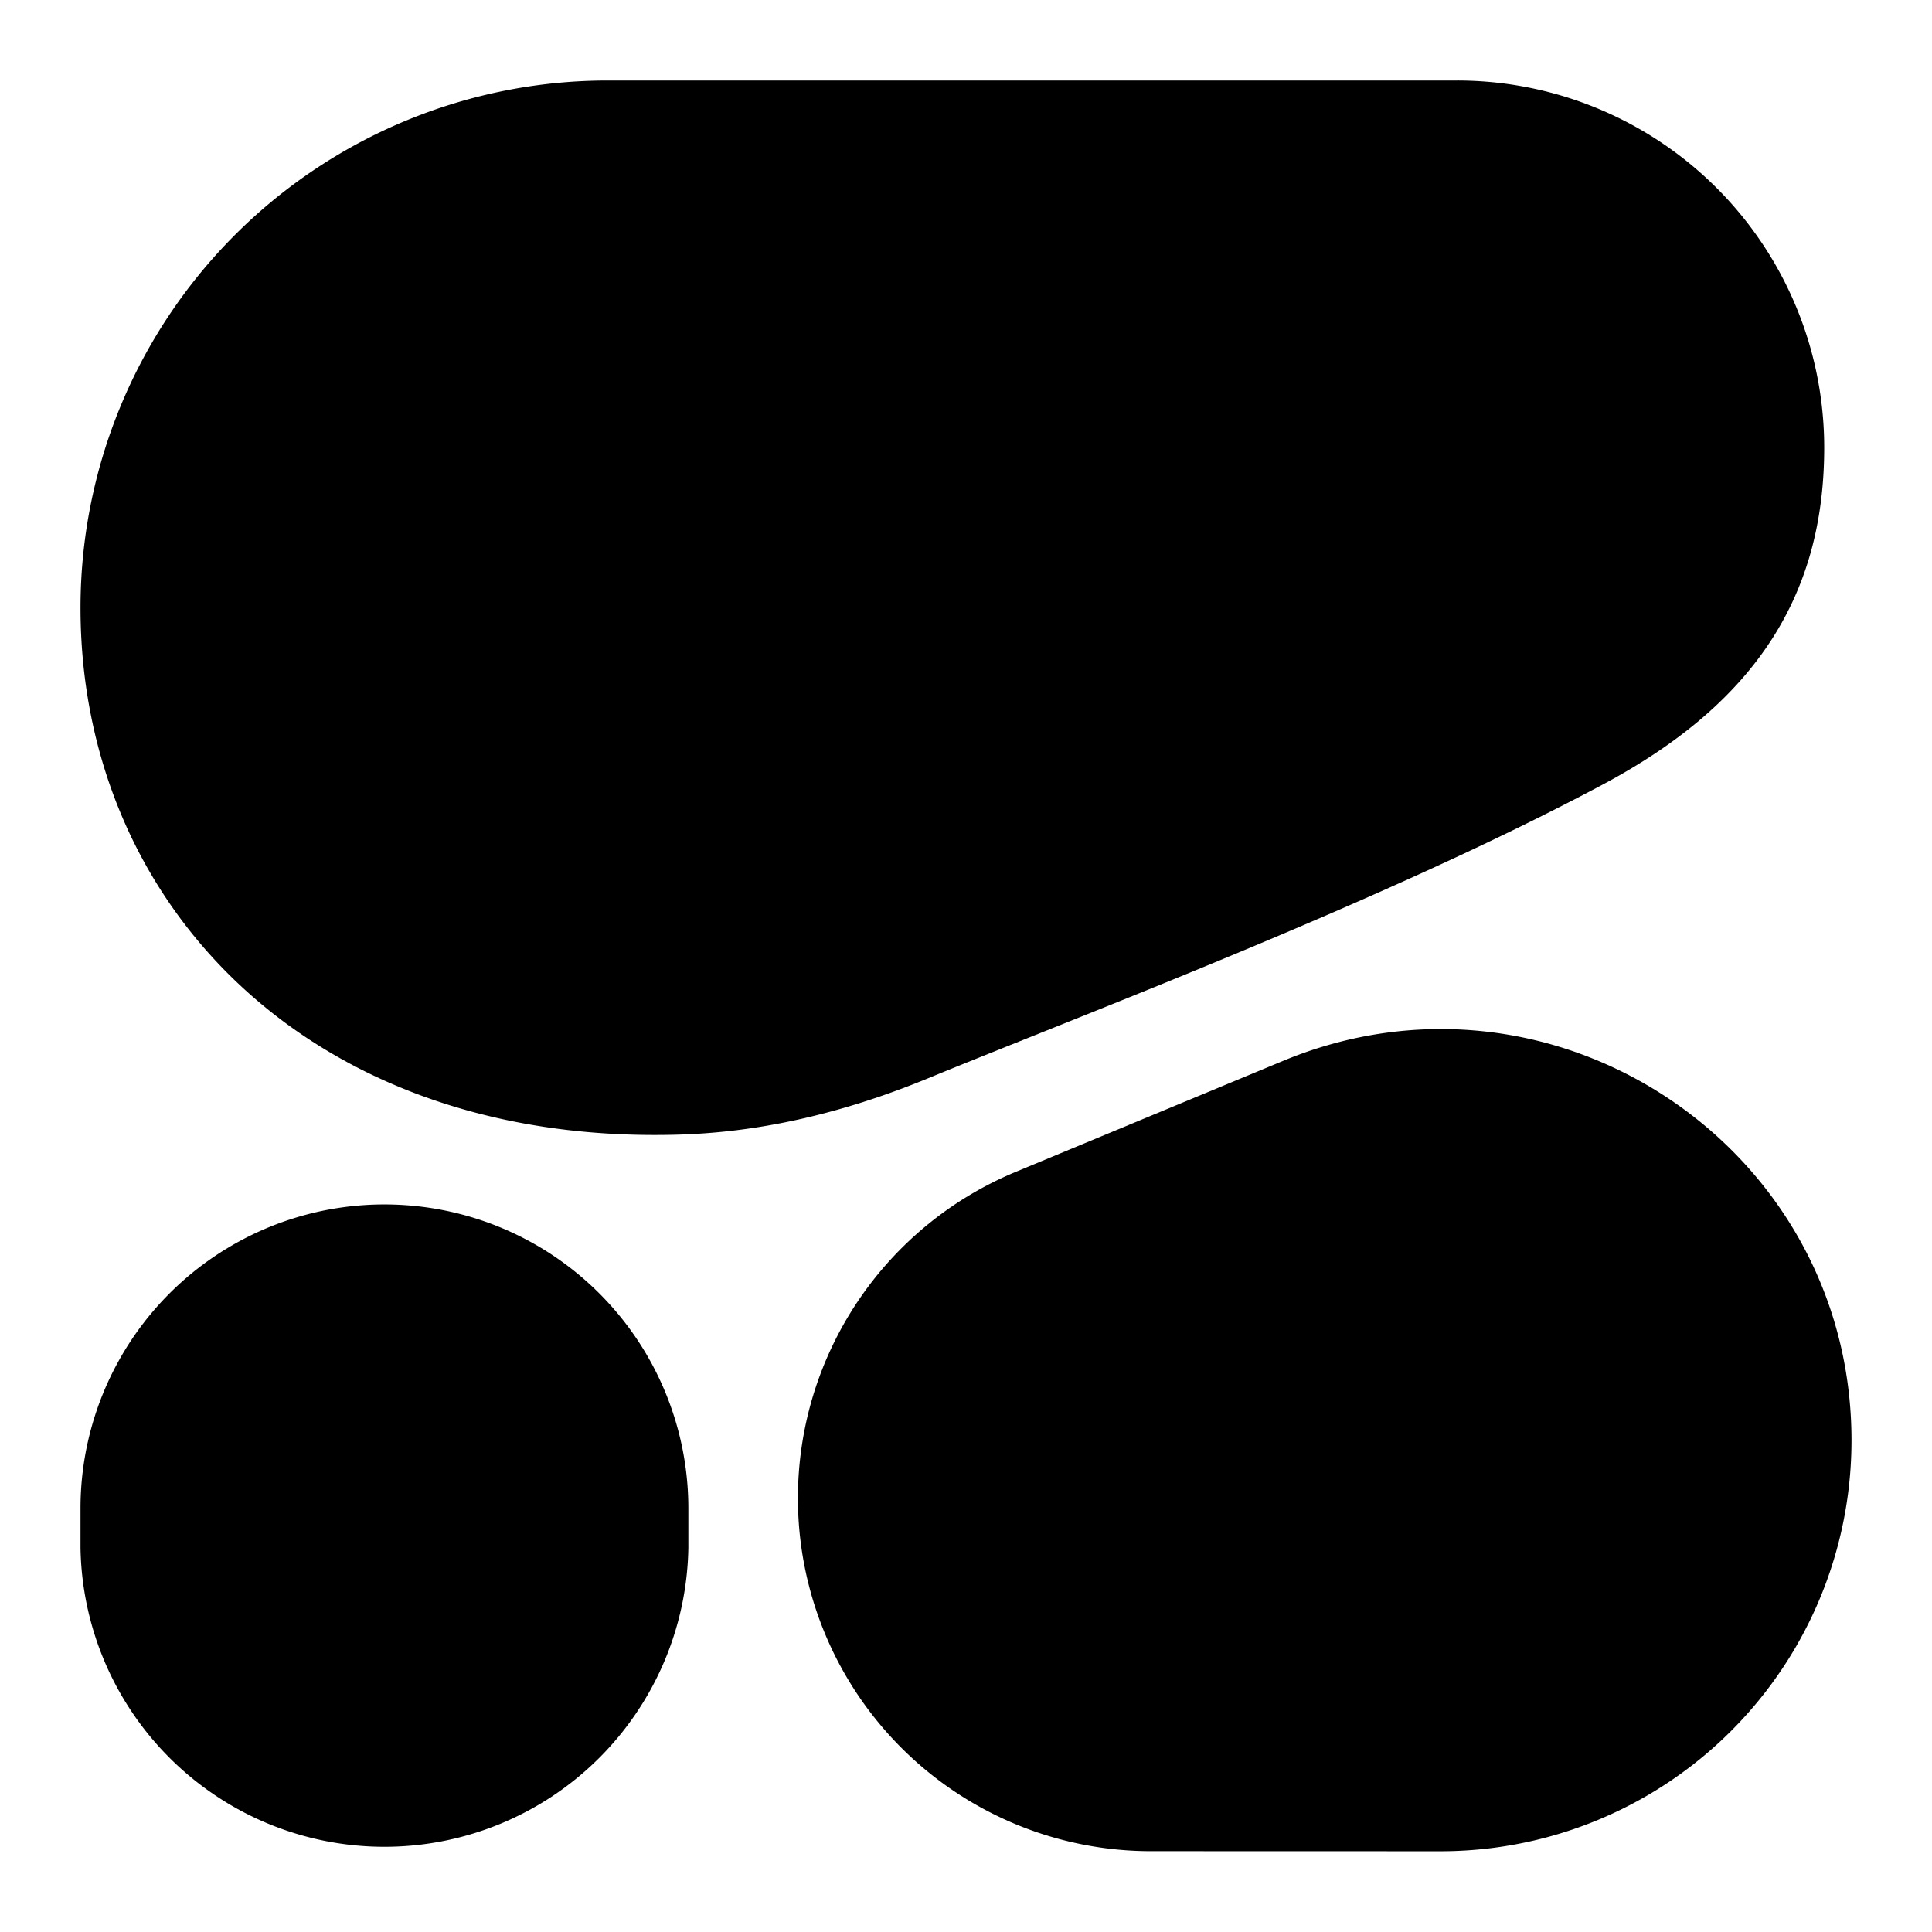 <svg fill="currentColor" fill-rule="evenodd" height="1em" style="flex:none;line-height:1" viewBox="0 0 24 24" width="1em" xmlns="http://www.w3.org/2000/svg"><title>Cohere</title><path clip-rule="evenodd" d="M8.128 14.099c.592 0 1.77-.033 3.398-.703 1.897-.781 5.672-2.2 8.395-3.656 1.905-1.018 2.74-2.366 2.74-4.18A4.56 4.56 0 0018.1 1H7.549A6.55 6.55 0 001 7.55c0 3.617 2.745 6.549 7.128 6.549z"></path><path clip-rule="evenodd" d="M9.912 18.61a4.387 4.387 0 012.705-4.052l3.323-1.38c3.361-1.394 7.06 1.076 7.06 4.715a5.104 5.104 0 01-5.105 5.104l-3.597-.001a4.386 4.386 0 01-4.386-4.387z"></path><path d="M4.776 14.962A3.775 3.775 0 001 18.738v.489a3.776 3.776 0 007.551 0v-.49a3.775 3.775 0 00-3.775-3.775z"></path></svg>